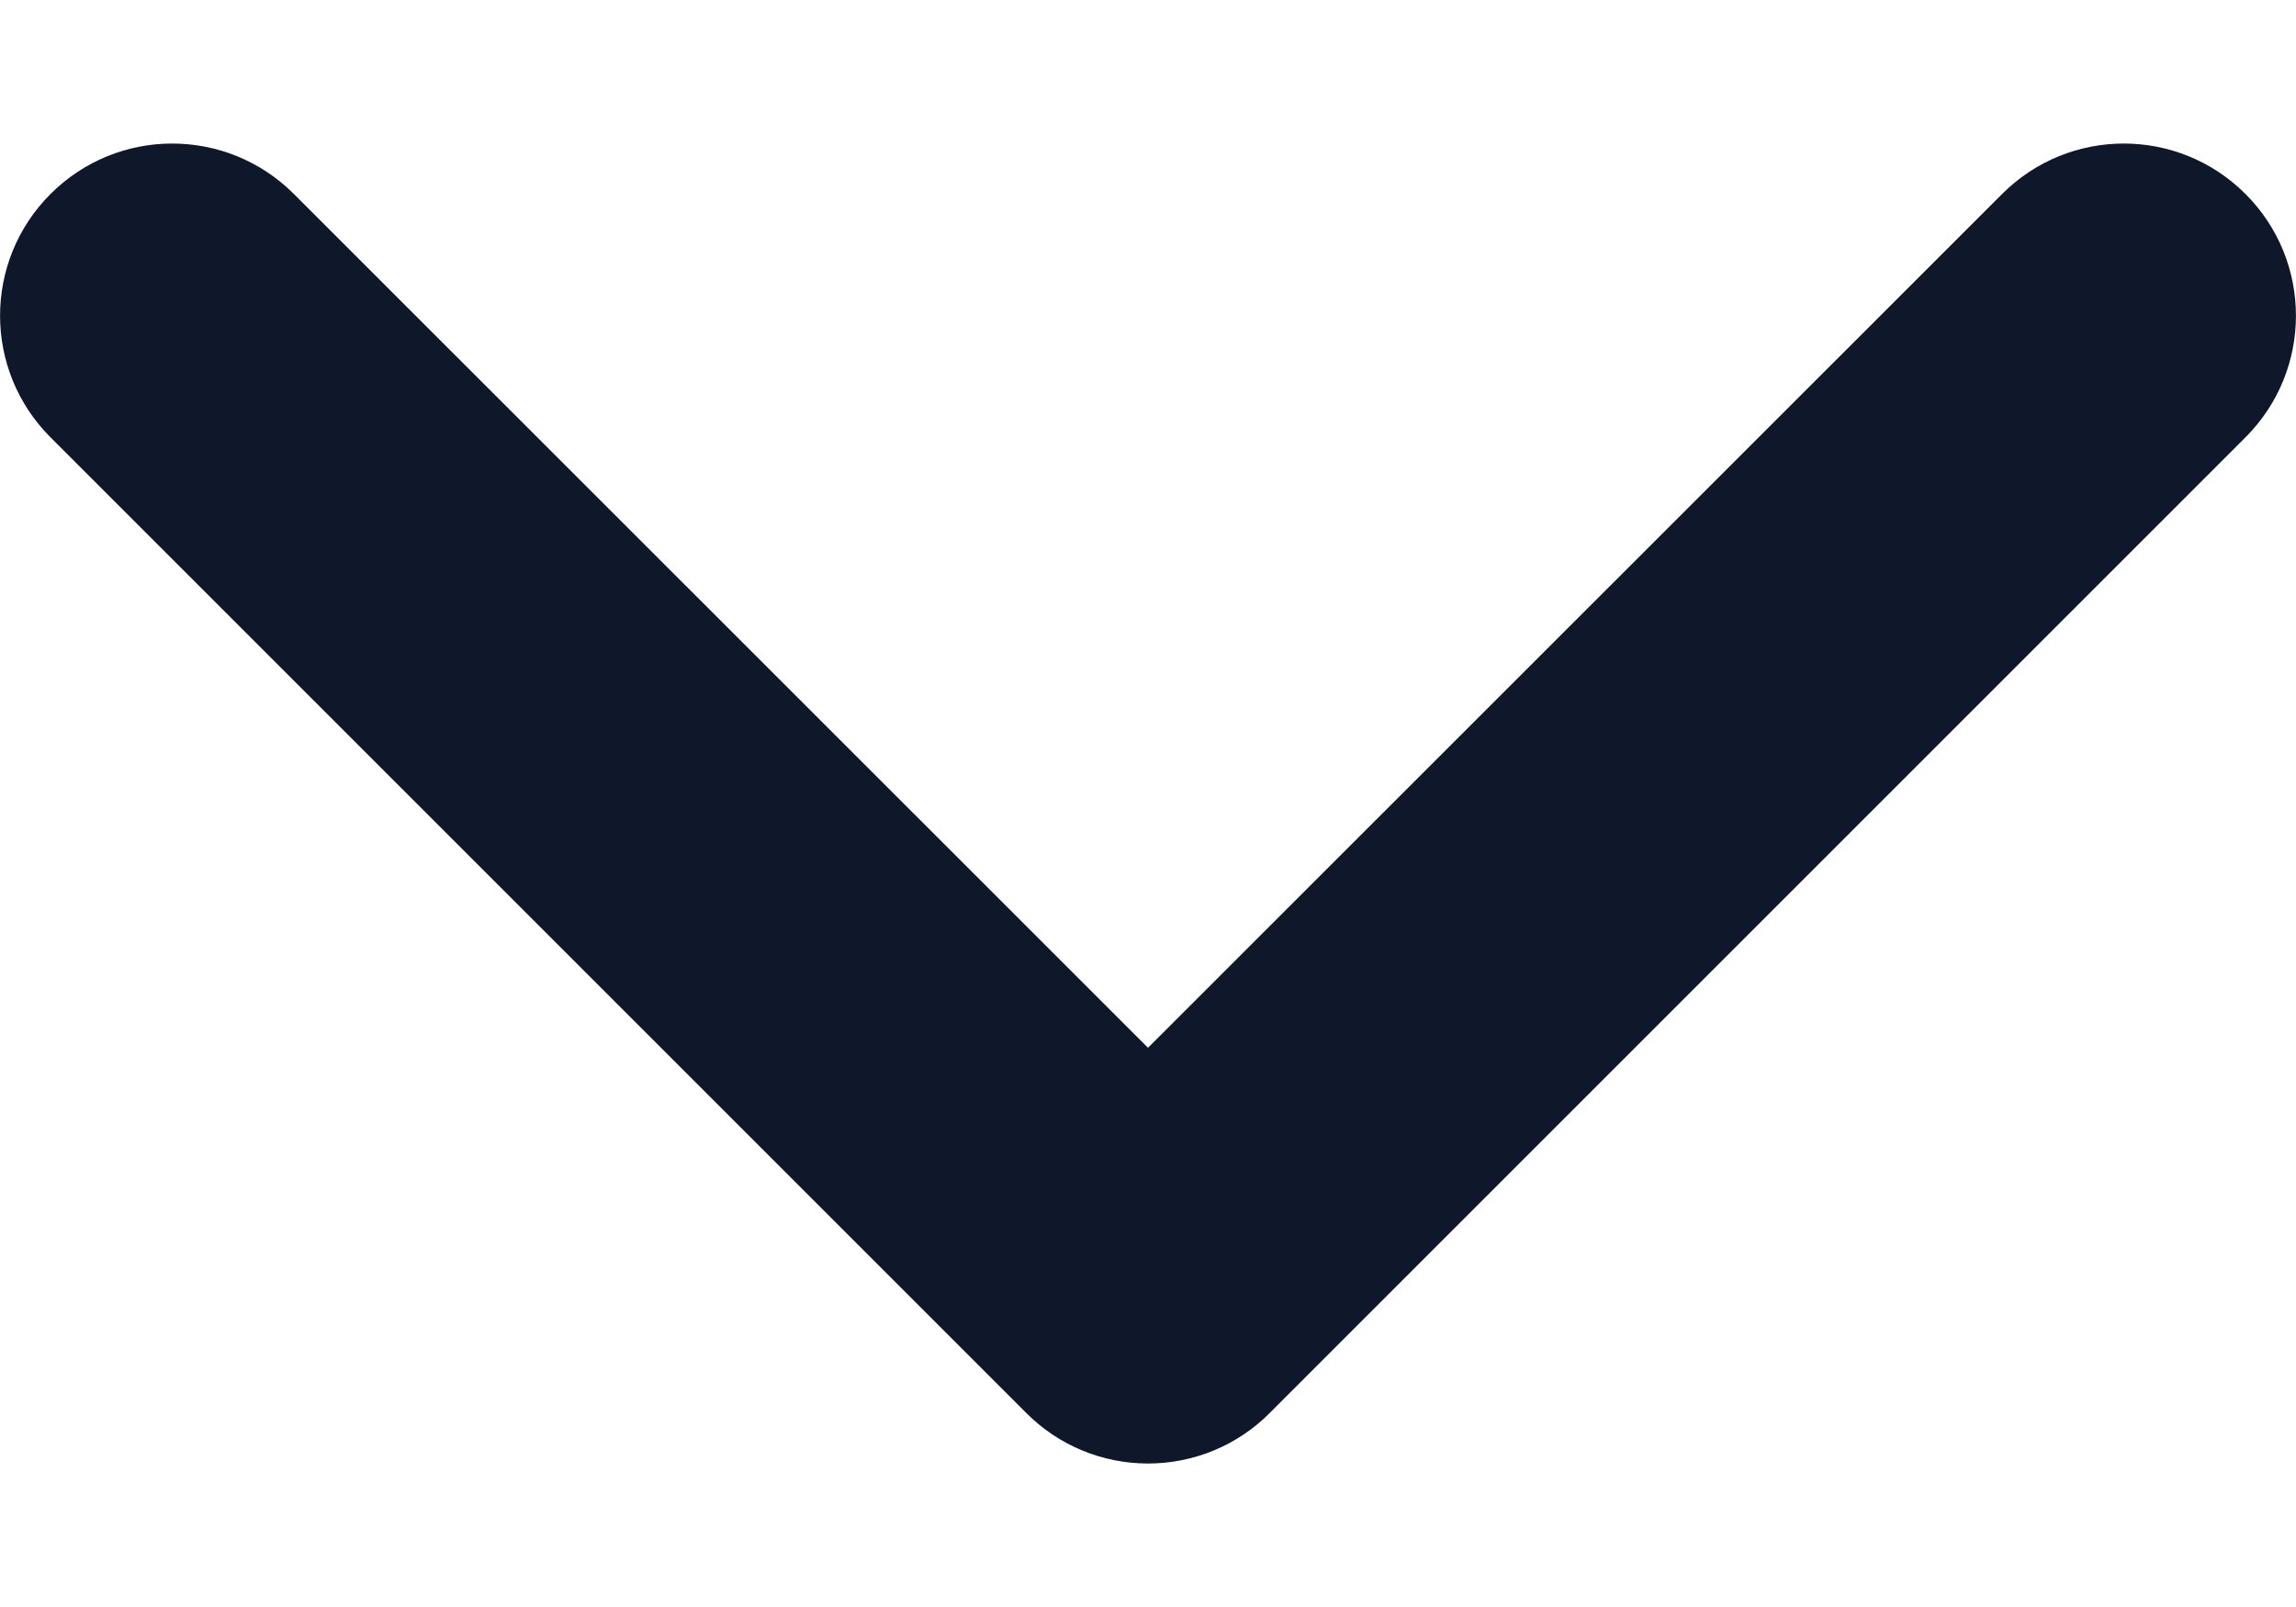 <svg width="10" height="7" viewBox="0 0 10 7" fill="none" xmlns="http://www.w3.org/2000/svg">
<path fill-rule="evenodd" clip-rule="evenodd" d="M0.22 0.845C0.513 0.552 0.987 0.552 1.28 0.845L5 4.564L8.72 0.845C9.013 0.552 9.487 0.552 9.78 0.845C10.073 1.138 10.073 1.612 9.78 1.905L5.53 6.155C5.39 6.296 5.199 6.375 5 6.375C4.801 6.375 4.61 6.296 4.47 6.155L0.22 1.905C-0.073 1.612 -0.073 1.138 0.22 0.845Z" fill="#0F172A"/>
</svg>
